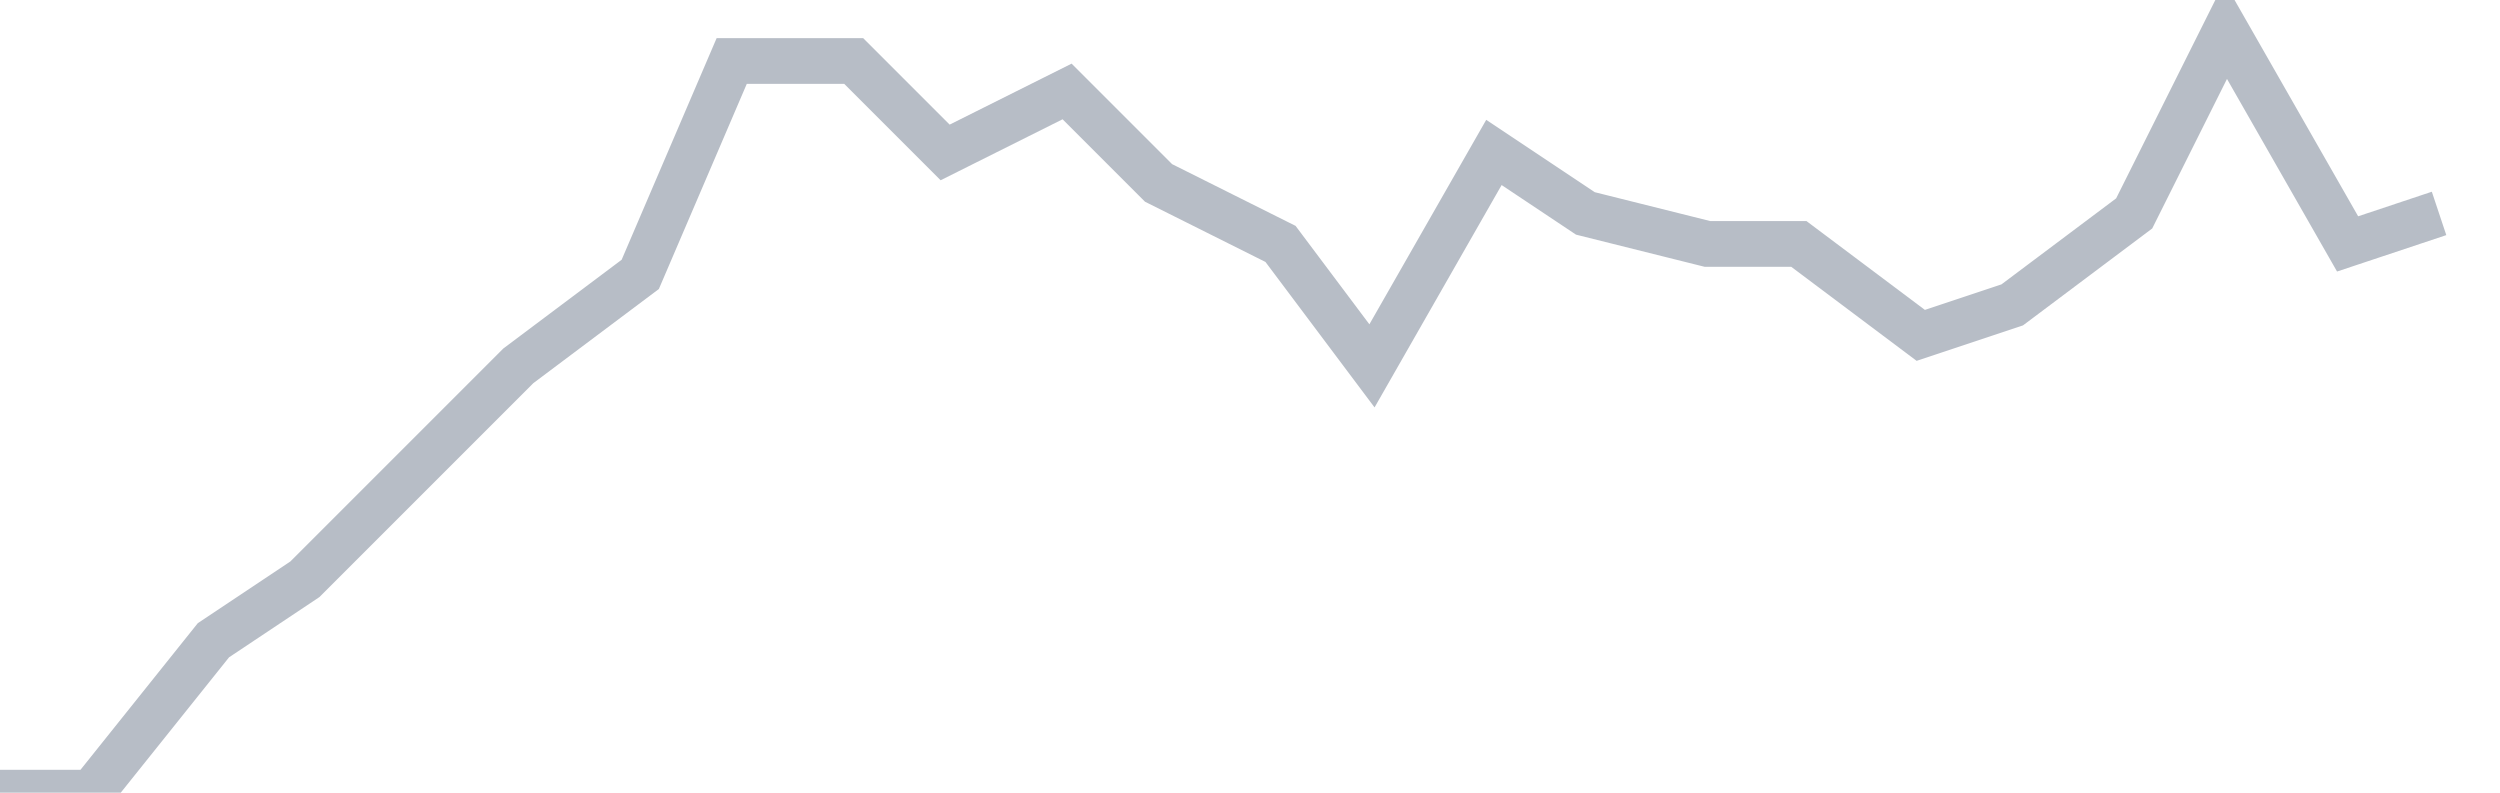 <svg width="82" height="26" fill="none" xmlns="http://www.w3.org/2000/svg"><path d="M0 26h3l4-5 3-2 4-4 3-3 4-3 3-7h4l3 3 4-2 3 3 4 2 3 4 4-7 3 2 4 1h3l4 3 3-1 4-3 3-6 4 7 3-1" stroke="#B7BDC6" stroke-width="1.5"/></svg>